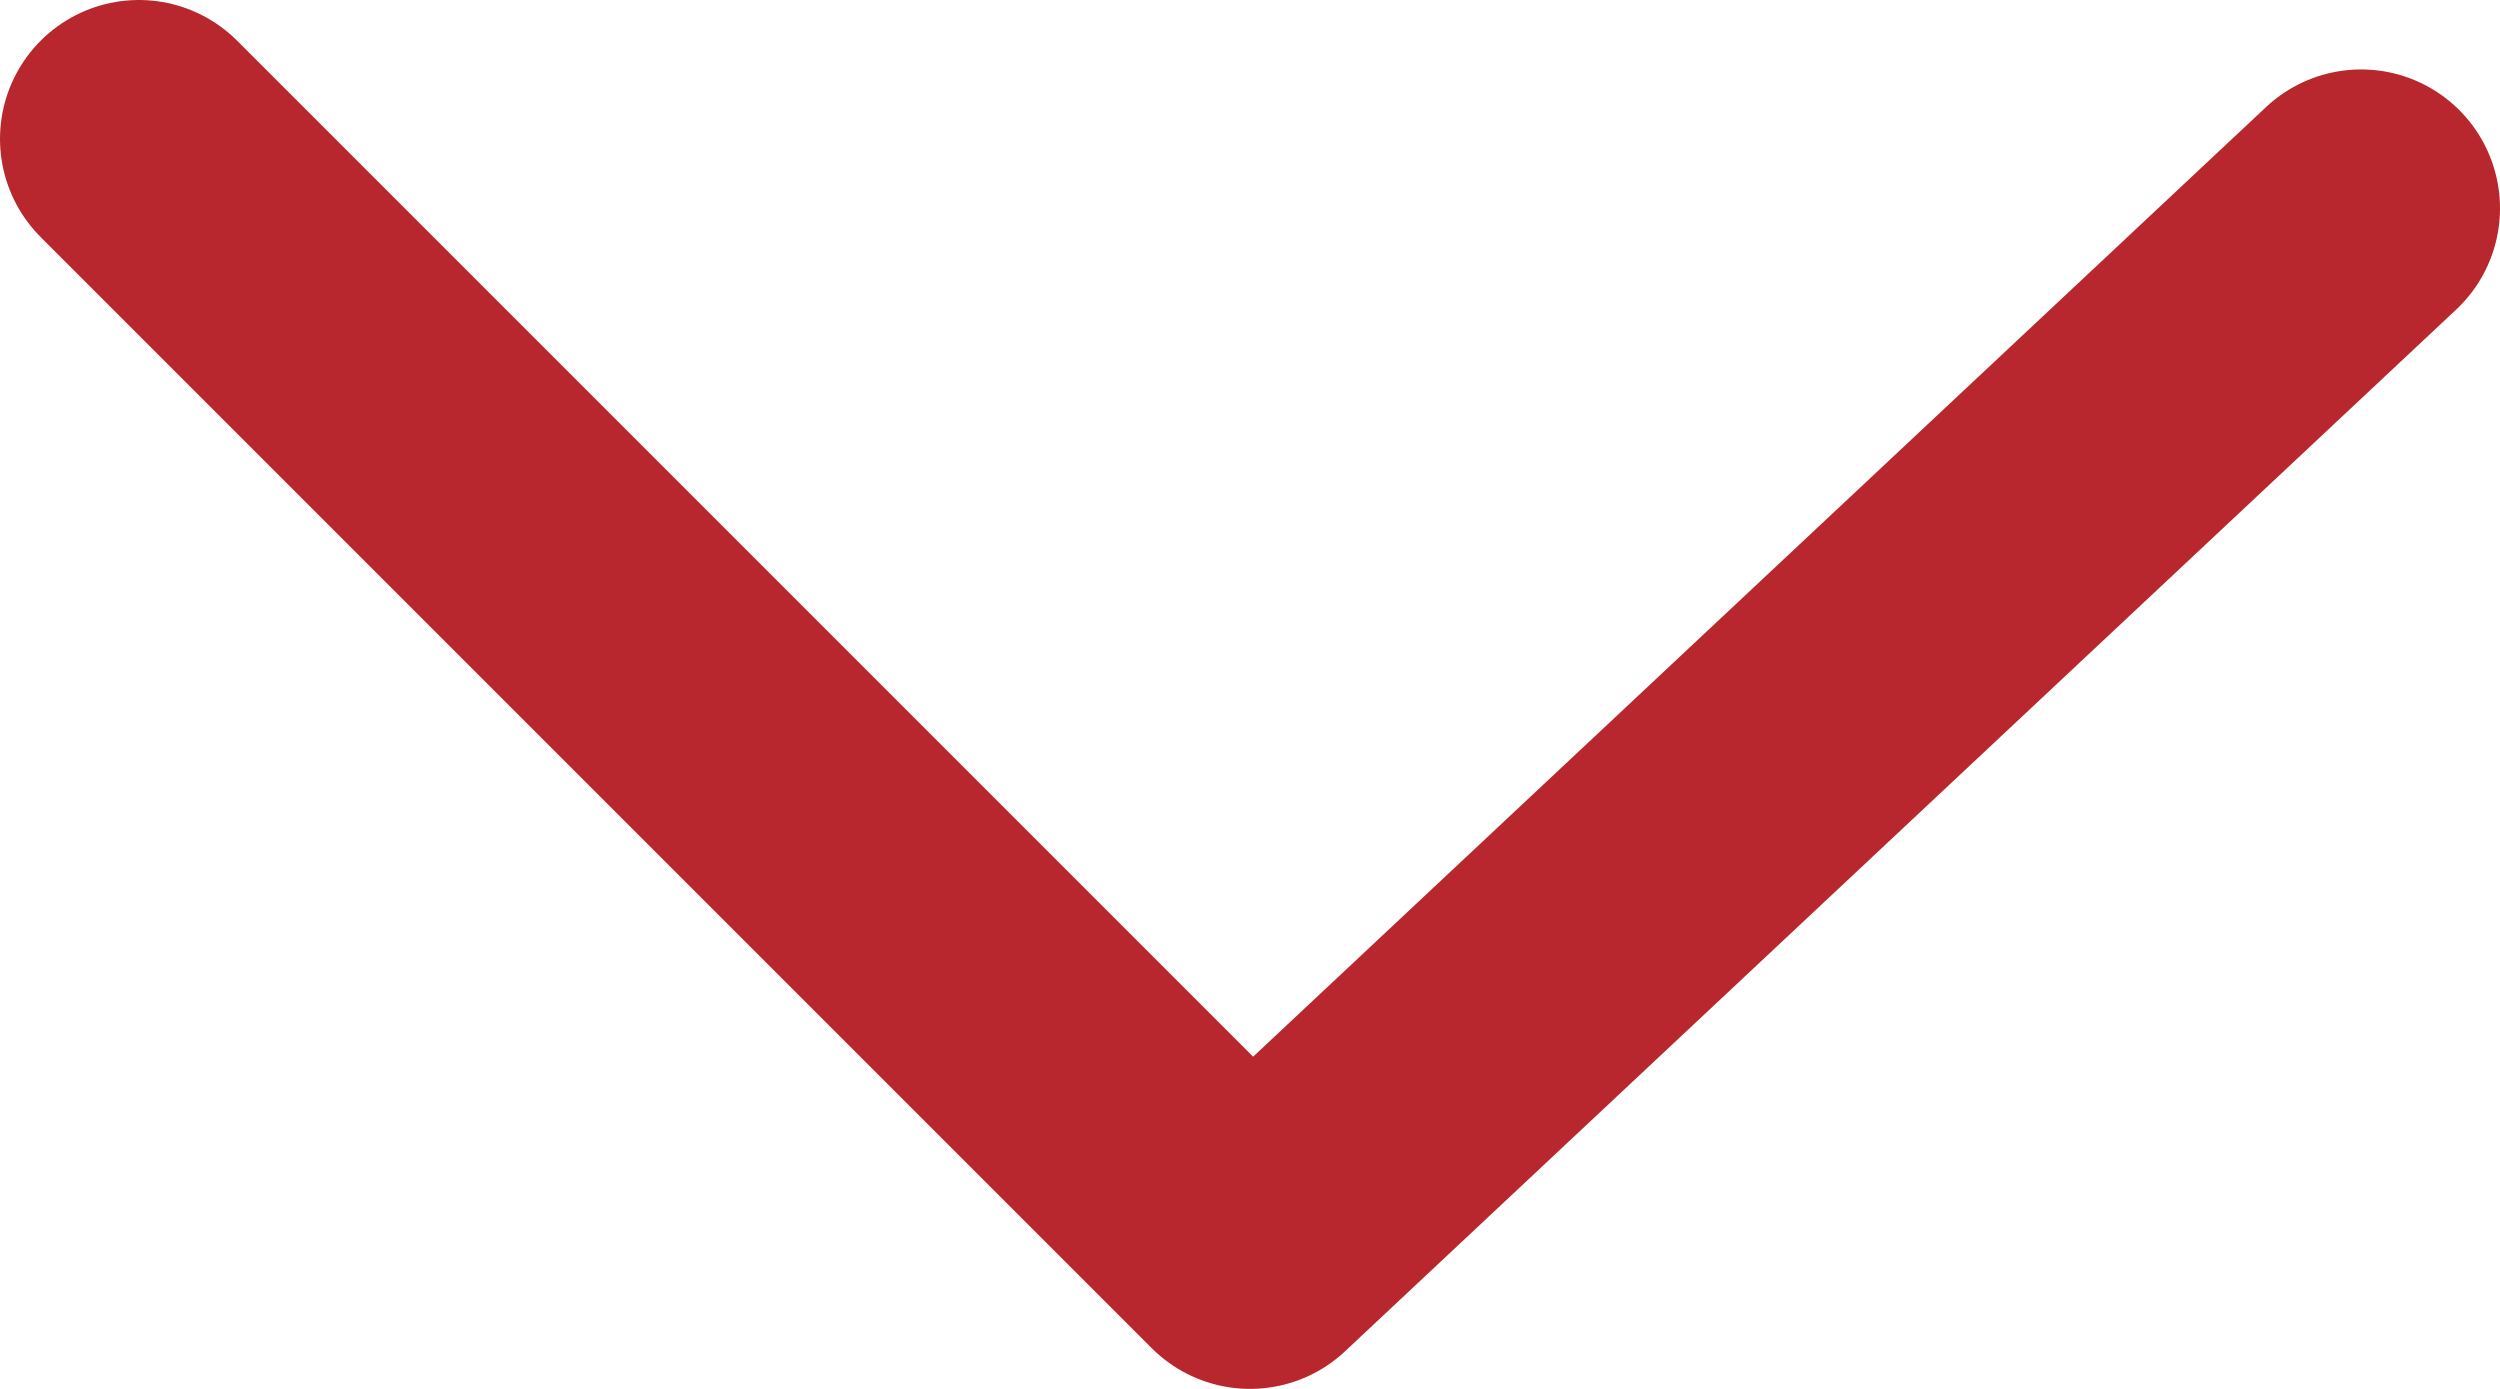 <svg xmlns="http://www.w3.org/2000/svg" viewBox="0 0 18 10"><g data-name="レイヤー 2"><path fill="none" stroke="#b7272d" stroke-linecap="round" stroke-linejoin="round" stroke-width="2" d="M1 1l8 8 8-7.5" data-name="レイヤー 7"/></g></svg>